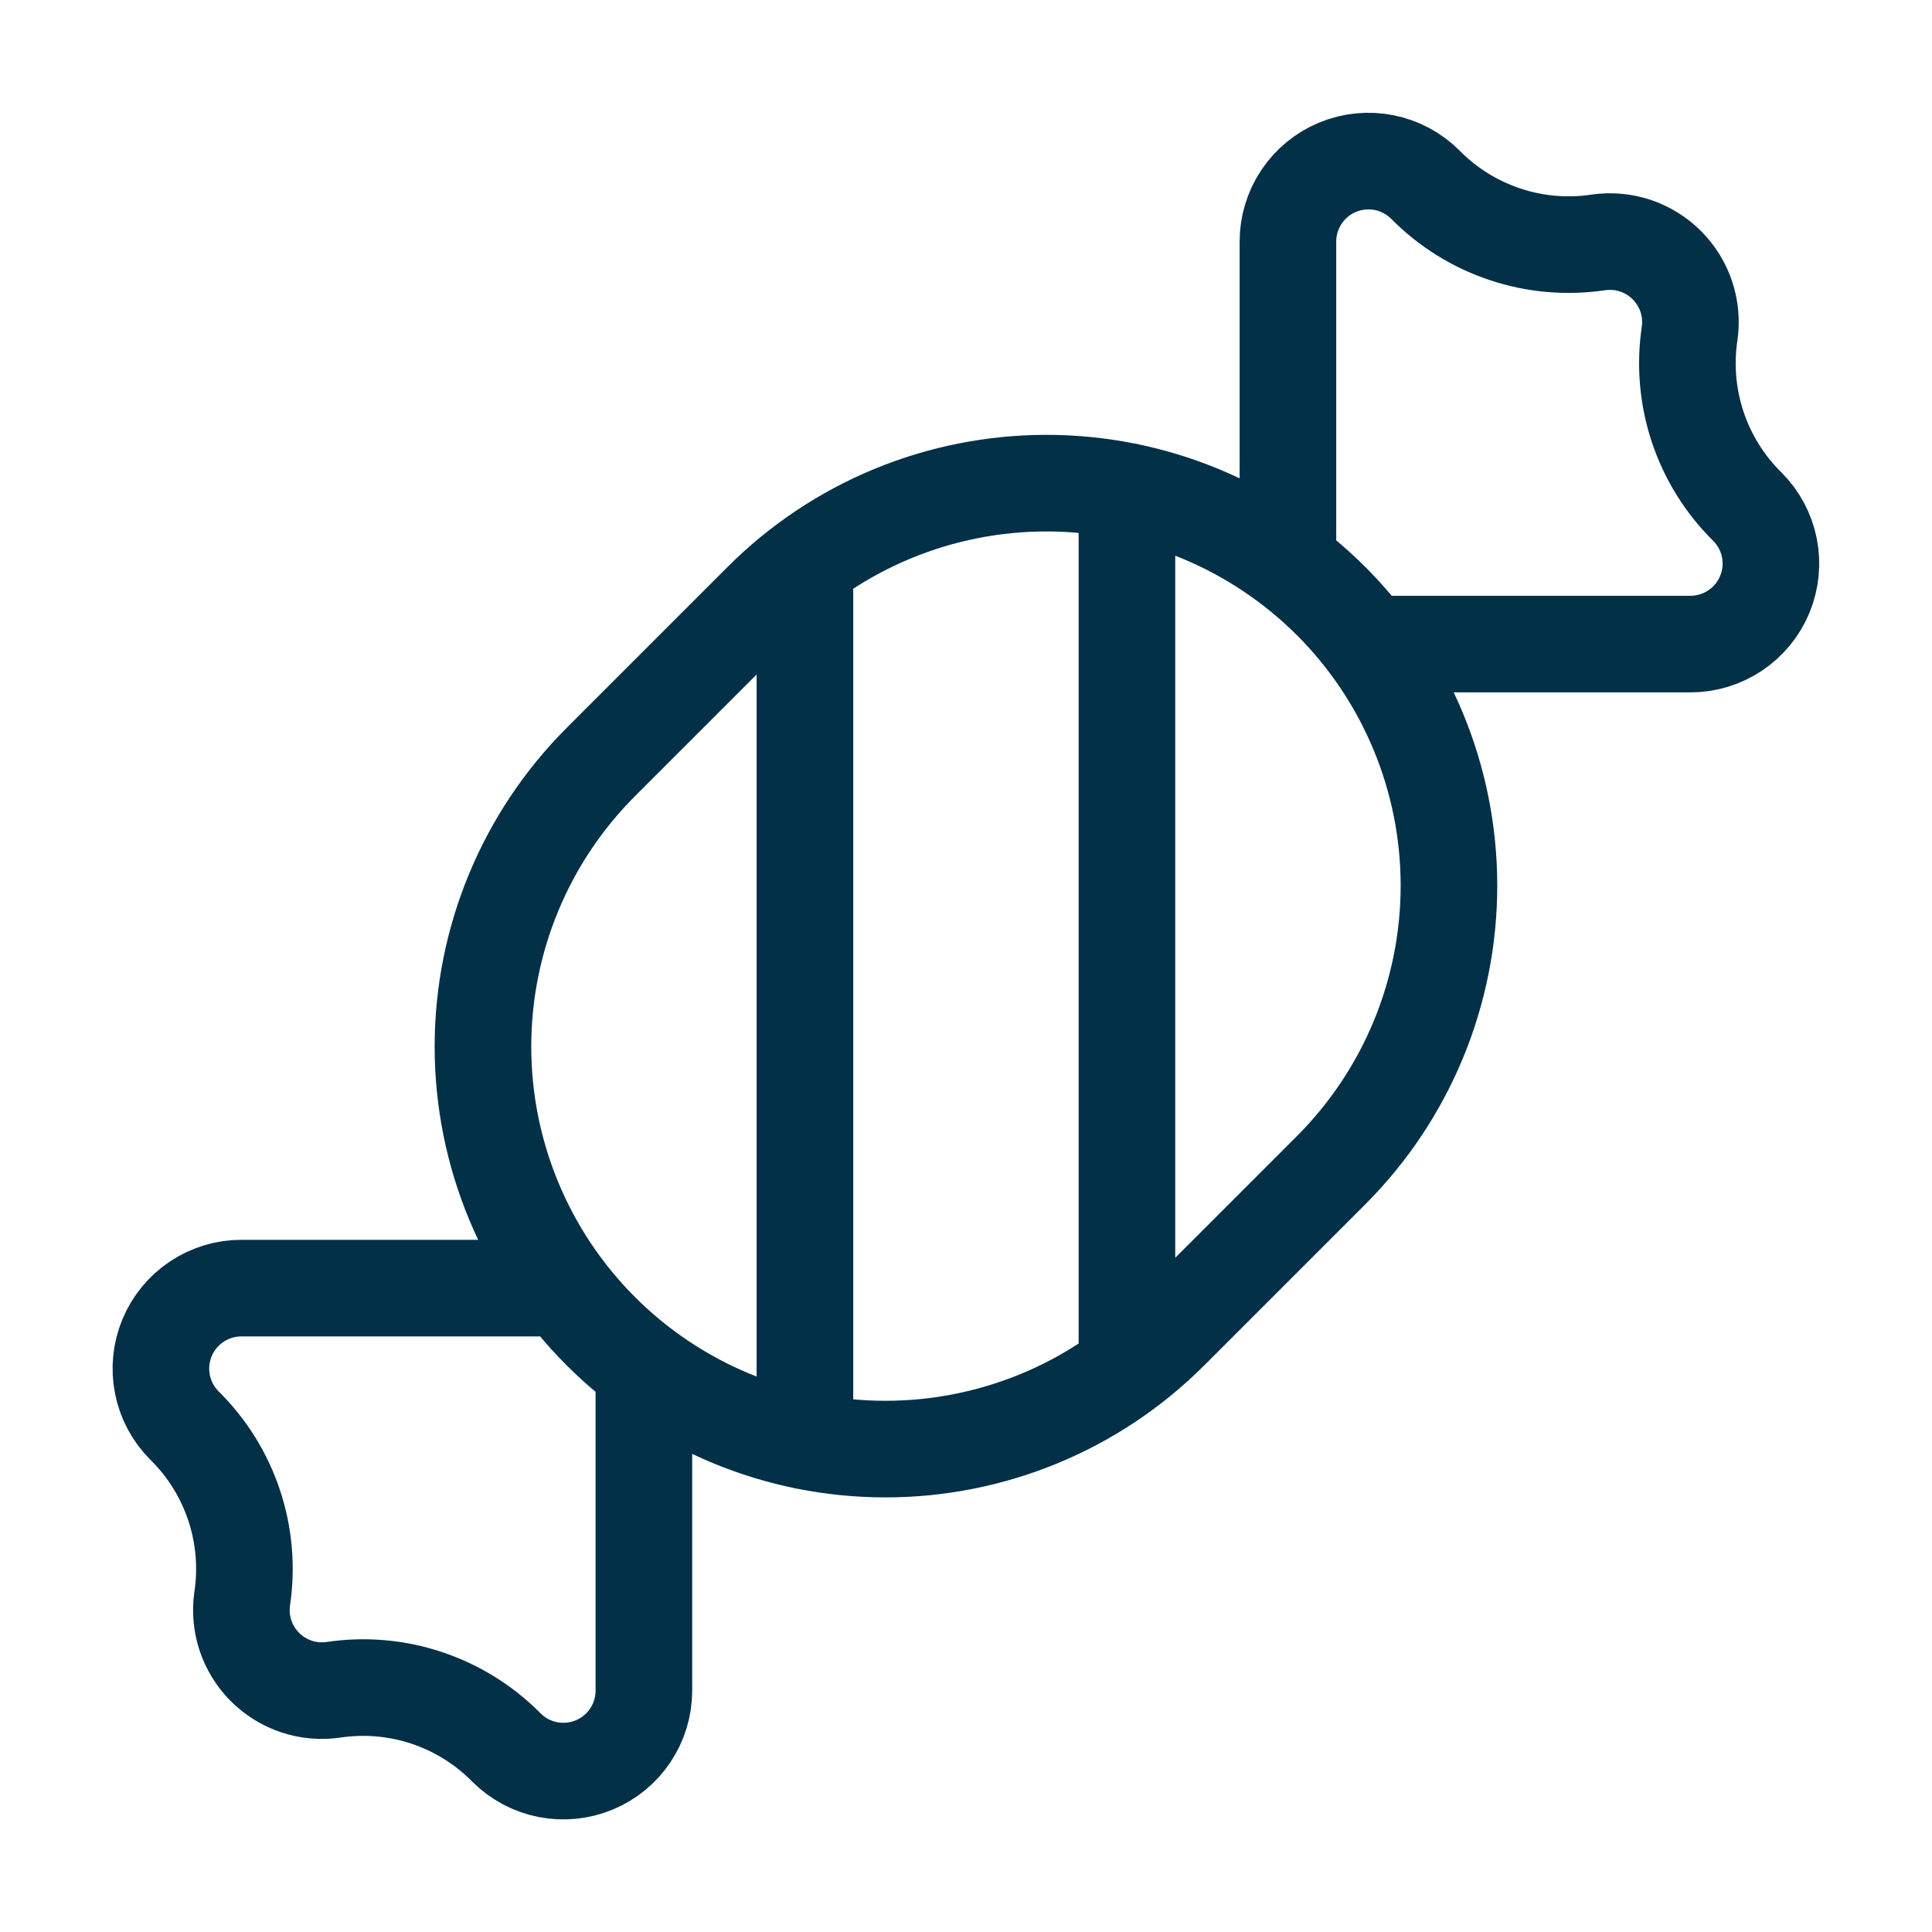 <svg fill="none" height="40" viewBox="0 0 40 40" width="40" xmlns="http://www.w3.org/2000/svg"><path d="m16.665 11.669v18.167m6.667-19.667v18.167m3.333-16.667v-6.667c0-.33.098-.652.281-.926.183-.274.443-.488.748-.614.304-.126.64-.159.963-.095.323.064.62.223.853.456.461.468 1.027.82 1.65 1.028.623.208 1.287.265 1.937.167.256-.036.517-.013.762.069.245.082.468.22.651.403.183.183.321.406.403.651.082.245.105.506.069.762-.098.65-.04 1.313.167 1.937.208.623.56 1.189 1.028 1.65.233.233.392.53.456.853.064.323.031.658-.095.963s-.34.565-.614.748c-.274.183-.596.281-.926.281h-6.667m-15 15v6.667c-0.0.33-.098.652-.281.926-.183.274-.443.488-.748.614s-.64.159-.963.095c-.323-.064-.62-.223-.853-.456-.461-.468-1.027-.82-1.65-1.028-.623-.208-1.287-.265-1.937-.167-.256.036-.517.013-.762-.069s-.468-.22-.651-.403c-.183-.183-.321-.406-.403-.651-.082-.245-.105-.506-.069-.762.098-.65.04-1.313-.167-1.937-.208-.623-.56-1.189-1.028-1.65-.233-.233-.392-.53-.456-.853-.064-.323-.031-.658.095-.963s.34-.565.614-.748c.274-.183.596-.281.926-.281h6.667m15.893-14.225c-.774-.774-1.693-1.388-2.704-1.807-1.011-.419-2.095-.634-3.189-.634s-2.178.216-3.189.634-1.93 1.033-2.704 1.807l-3.333 3.333c-1.562 1.563-2.44 3.682-2.44 5.892s.878 4.329 2.44 5.892c.774.774 1.693 1.388 2.704 1.807s2.095.634 3.19.634c1.095 0 2.178-.216 3.189-.634s1.93-1.033 2.704-1.807l3.333-3.333c1.562-1.563 2.44-3.682 2.44-5.892s-.878-4.329-2.44-5.892z" stroke="#023047" stroke-linecap="round" stroke-linejoin="round" stroke-width="2"/></svg>